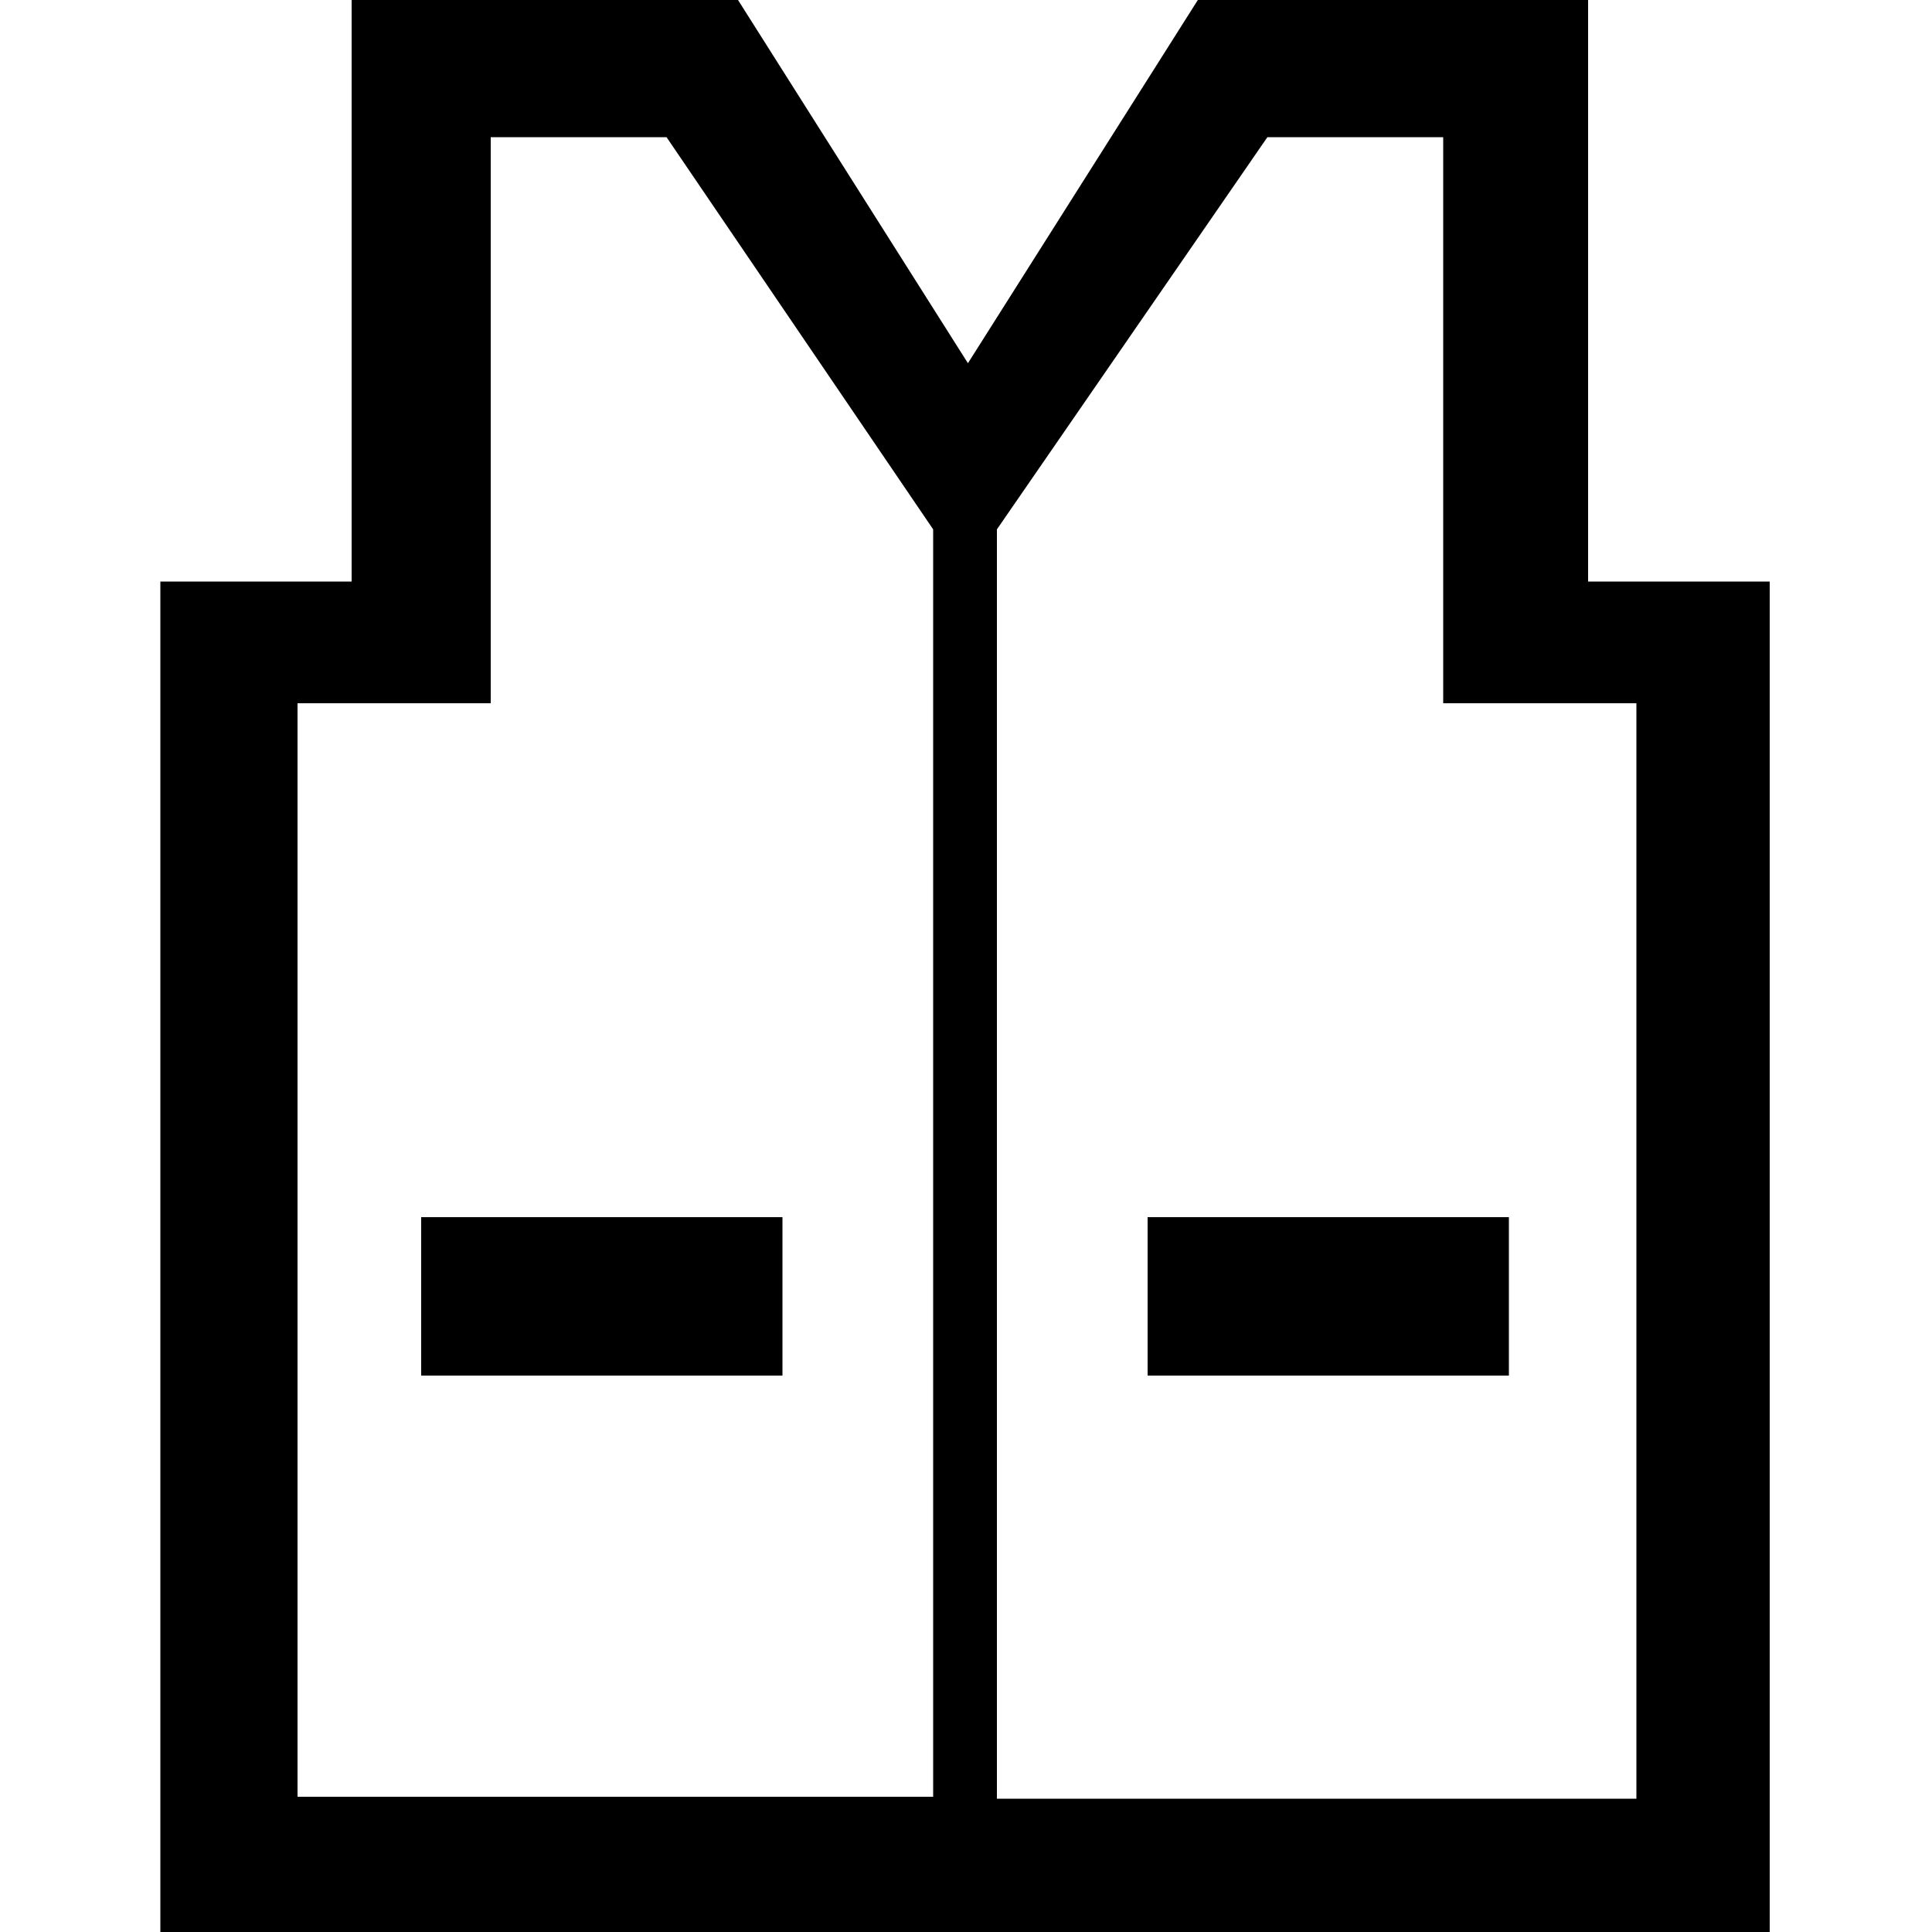 <?xml version="1.0" encoding="utf-8"?>
<!-- Generator: Adobe Illustrator 25.1.0, SVG Export Plug-In . SVG Version: 6.00 Build 0)  -->
<svg version="1.1" id="Vrstva_1" xmlns="http://www.w3.org/2000/svg" xmlns:xlink="http://www.w3.org/1999/xlink" x="0px" y="0px"
	 viewBox="0 0 100 100" style="enable-background:new 0 0 100 100;" xml:space="preserve">
<g>
	<path d="M21.8,71.2h18.7v-8.2H21.8V71.2z M59.4,71.2h18.7v-8.2H59.4V71.2z M15.4,36.4h10V7.1h9.1l13.8,20.3v65.6H15.4V36.4z
		 M51.6,27.4L65.6,7.1h9.1v29.3h10v56.7H51.6V27.4z M62,0L50.1,18.8L38.2,0H18.2v30.1H8.3V100h83.3V30.1h-9.4V0H62z"/>
</g>
</svg>


